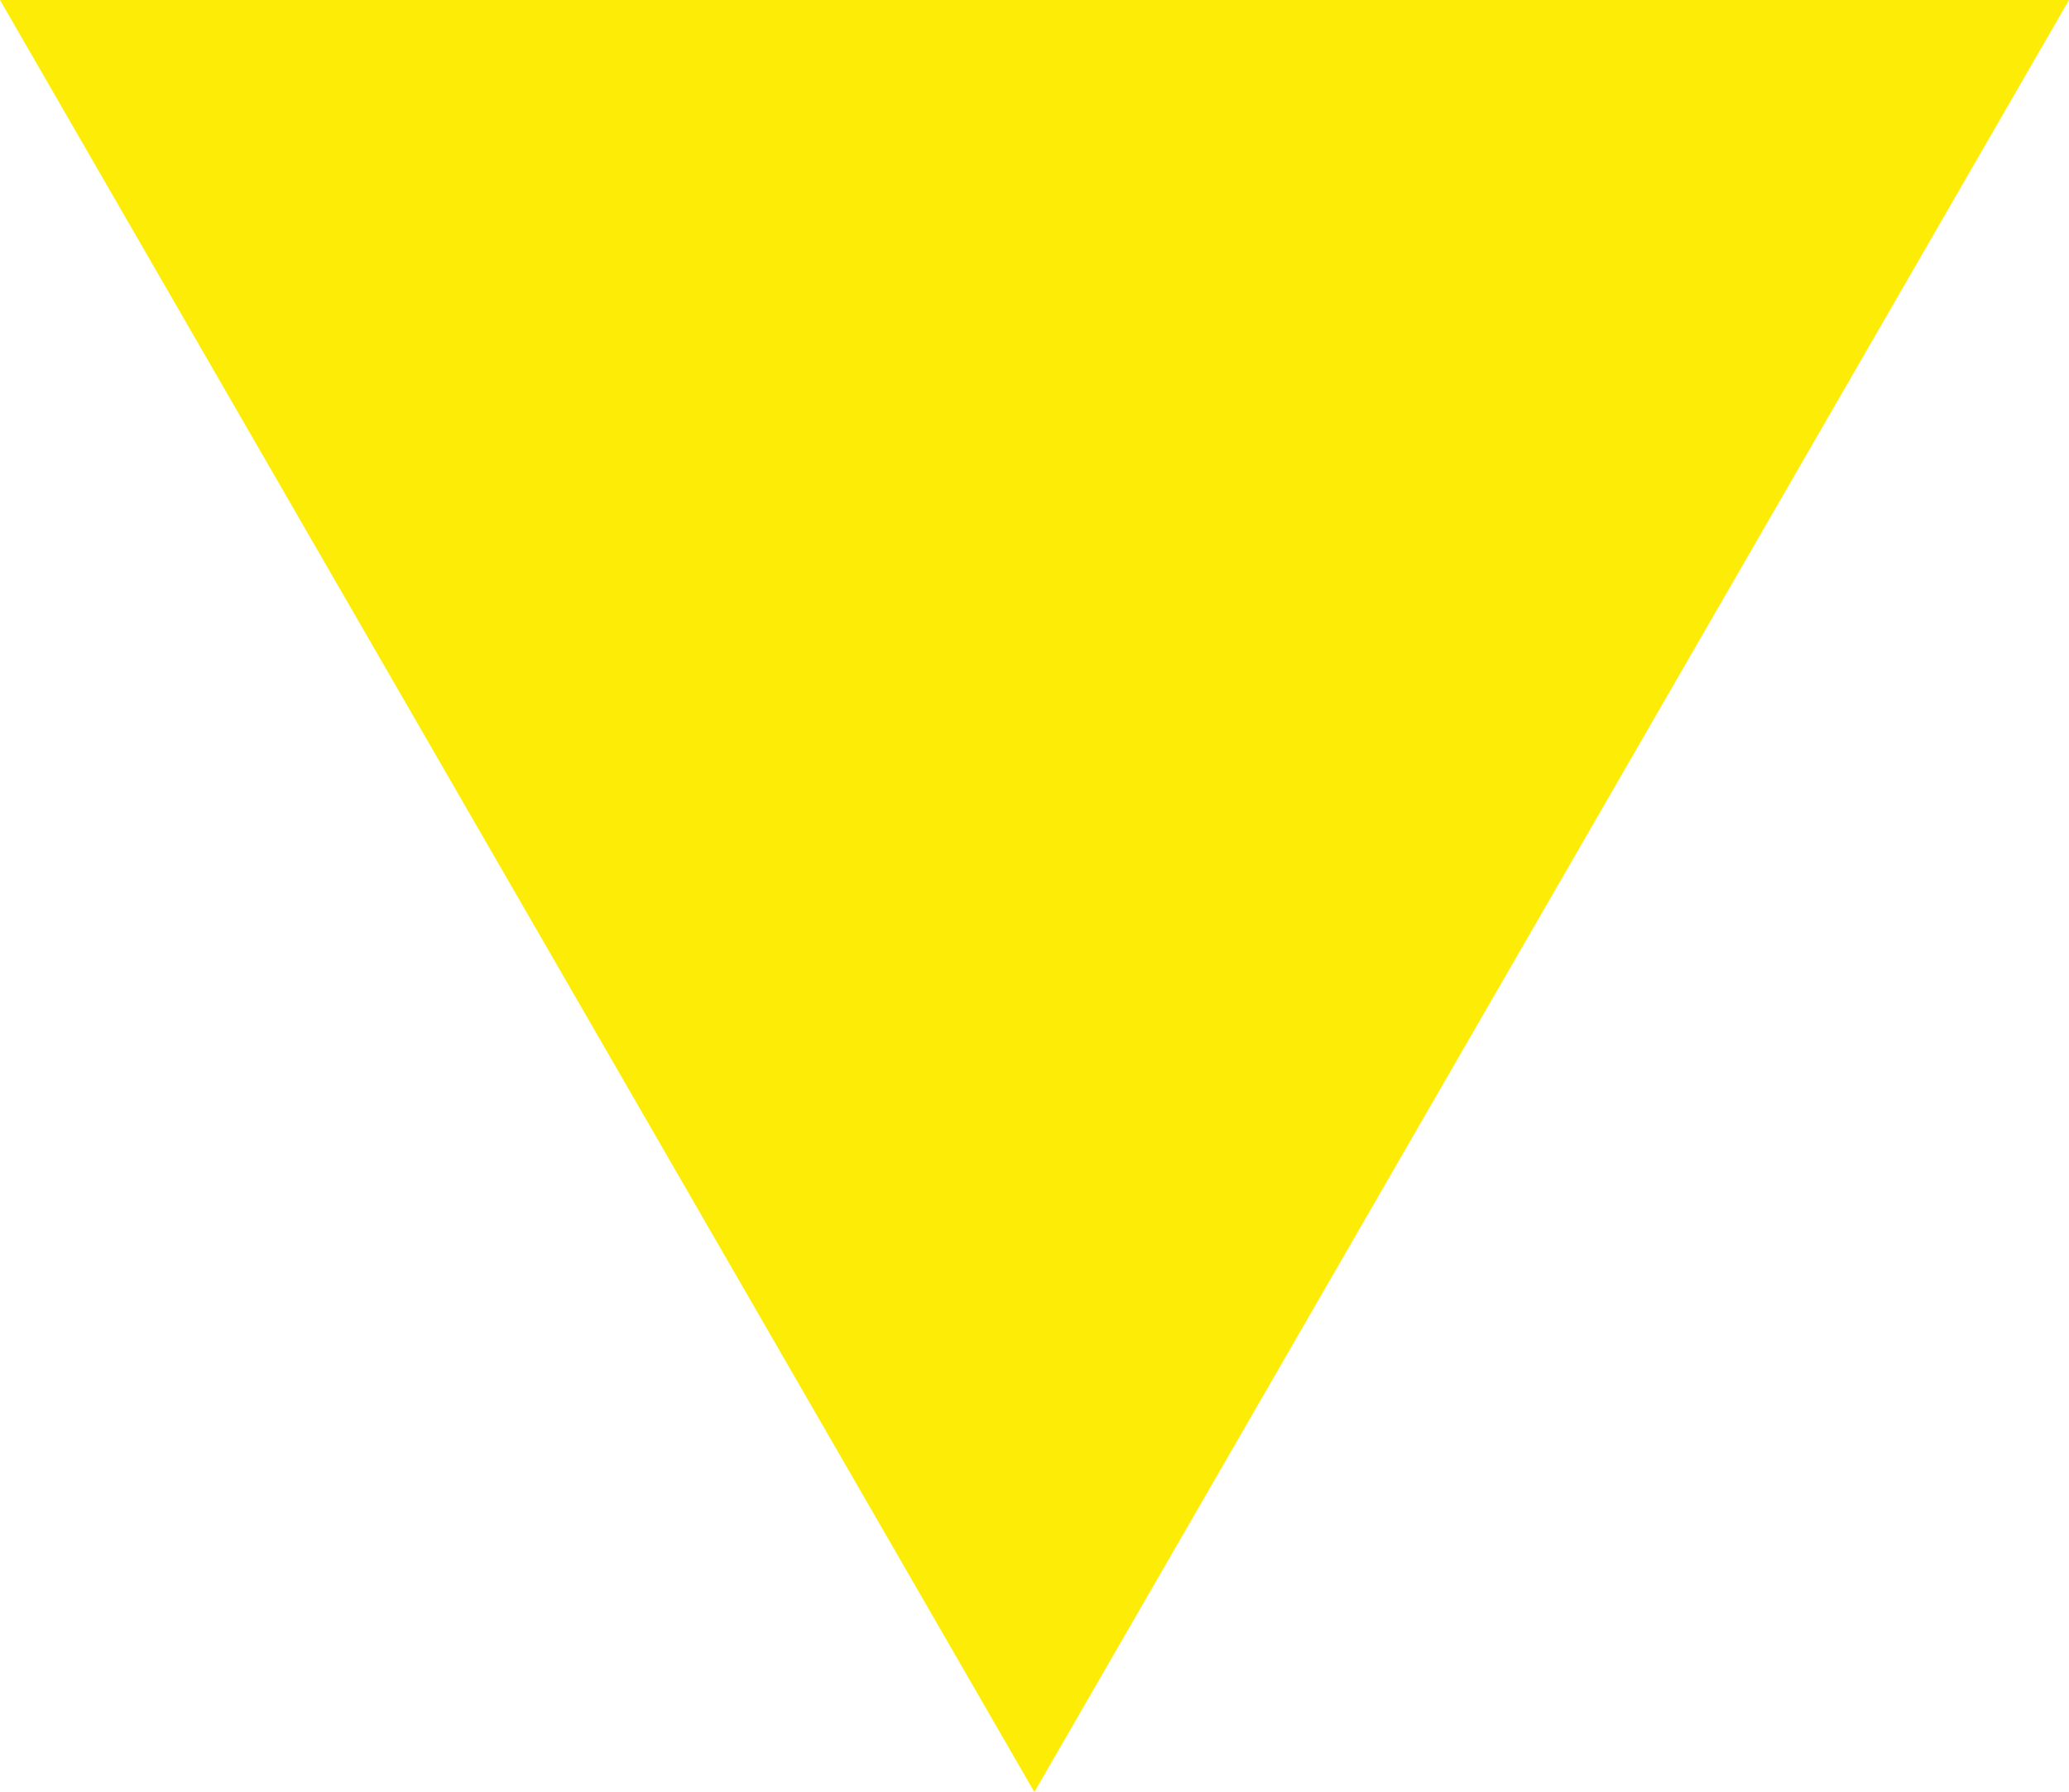 <svg xmlns="http://www.w3.org/2000/svg" viewBox="0 0 76.21 66">
  <defs>
    <style>
      .cls-1 {
        fill: #fdec06;
      }
    </style>
  </defs>
  <g id="Layer_2" data-name="Layer 2">
    <g id="Layer_1-2" data-name="Layer 1">
      <path class="cls-1" d="M76.21,0,38.1,66,0,0Z"/>
    </g>
  </g>
</svg>
